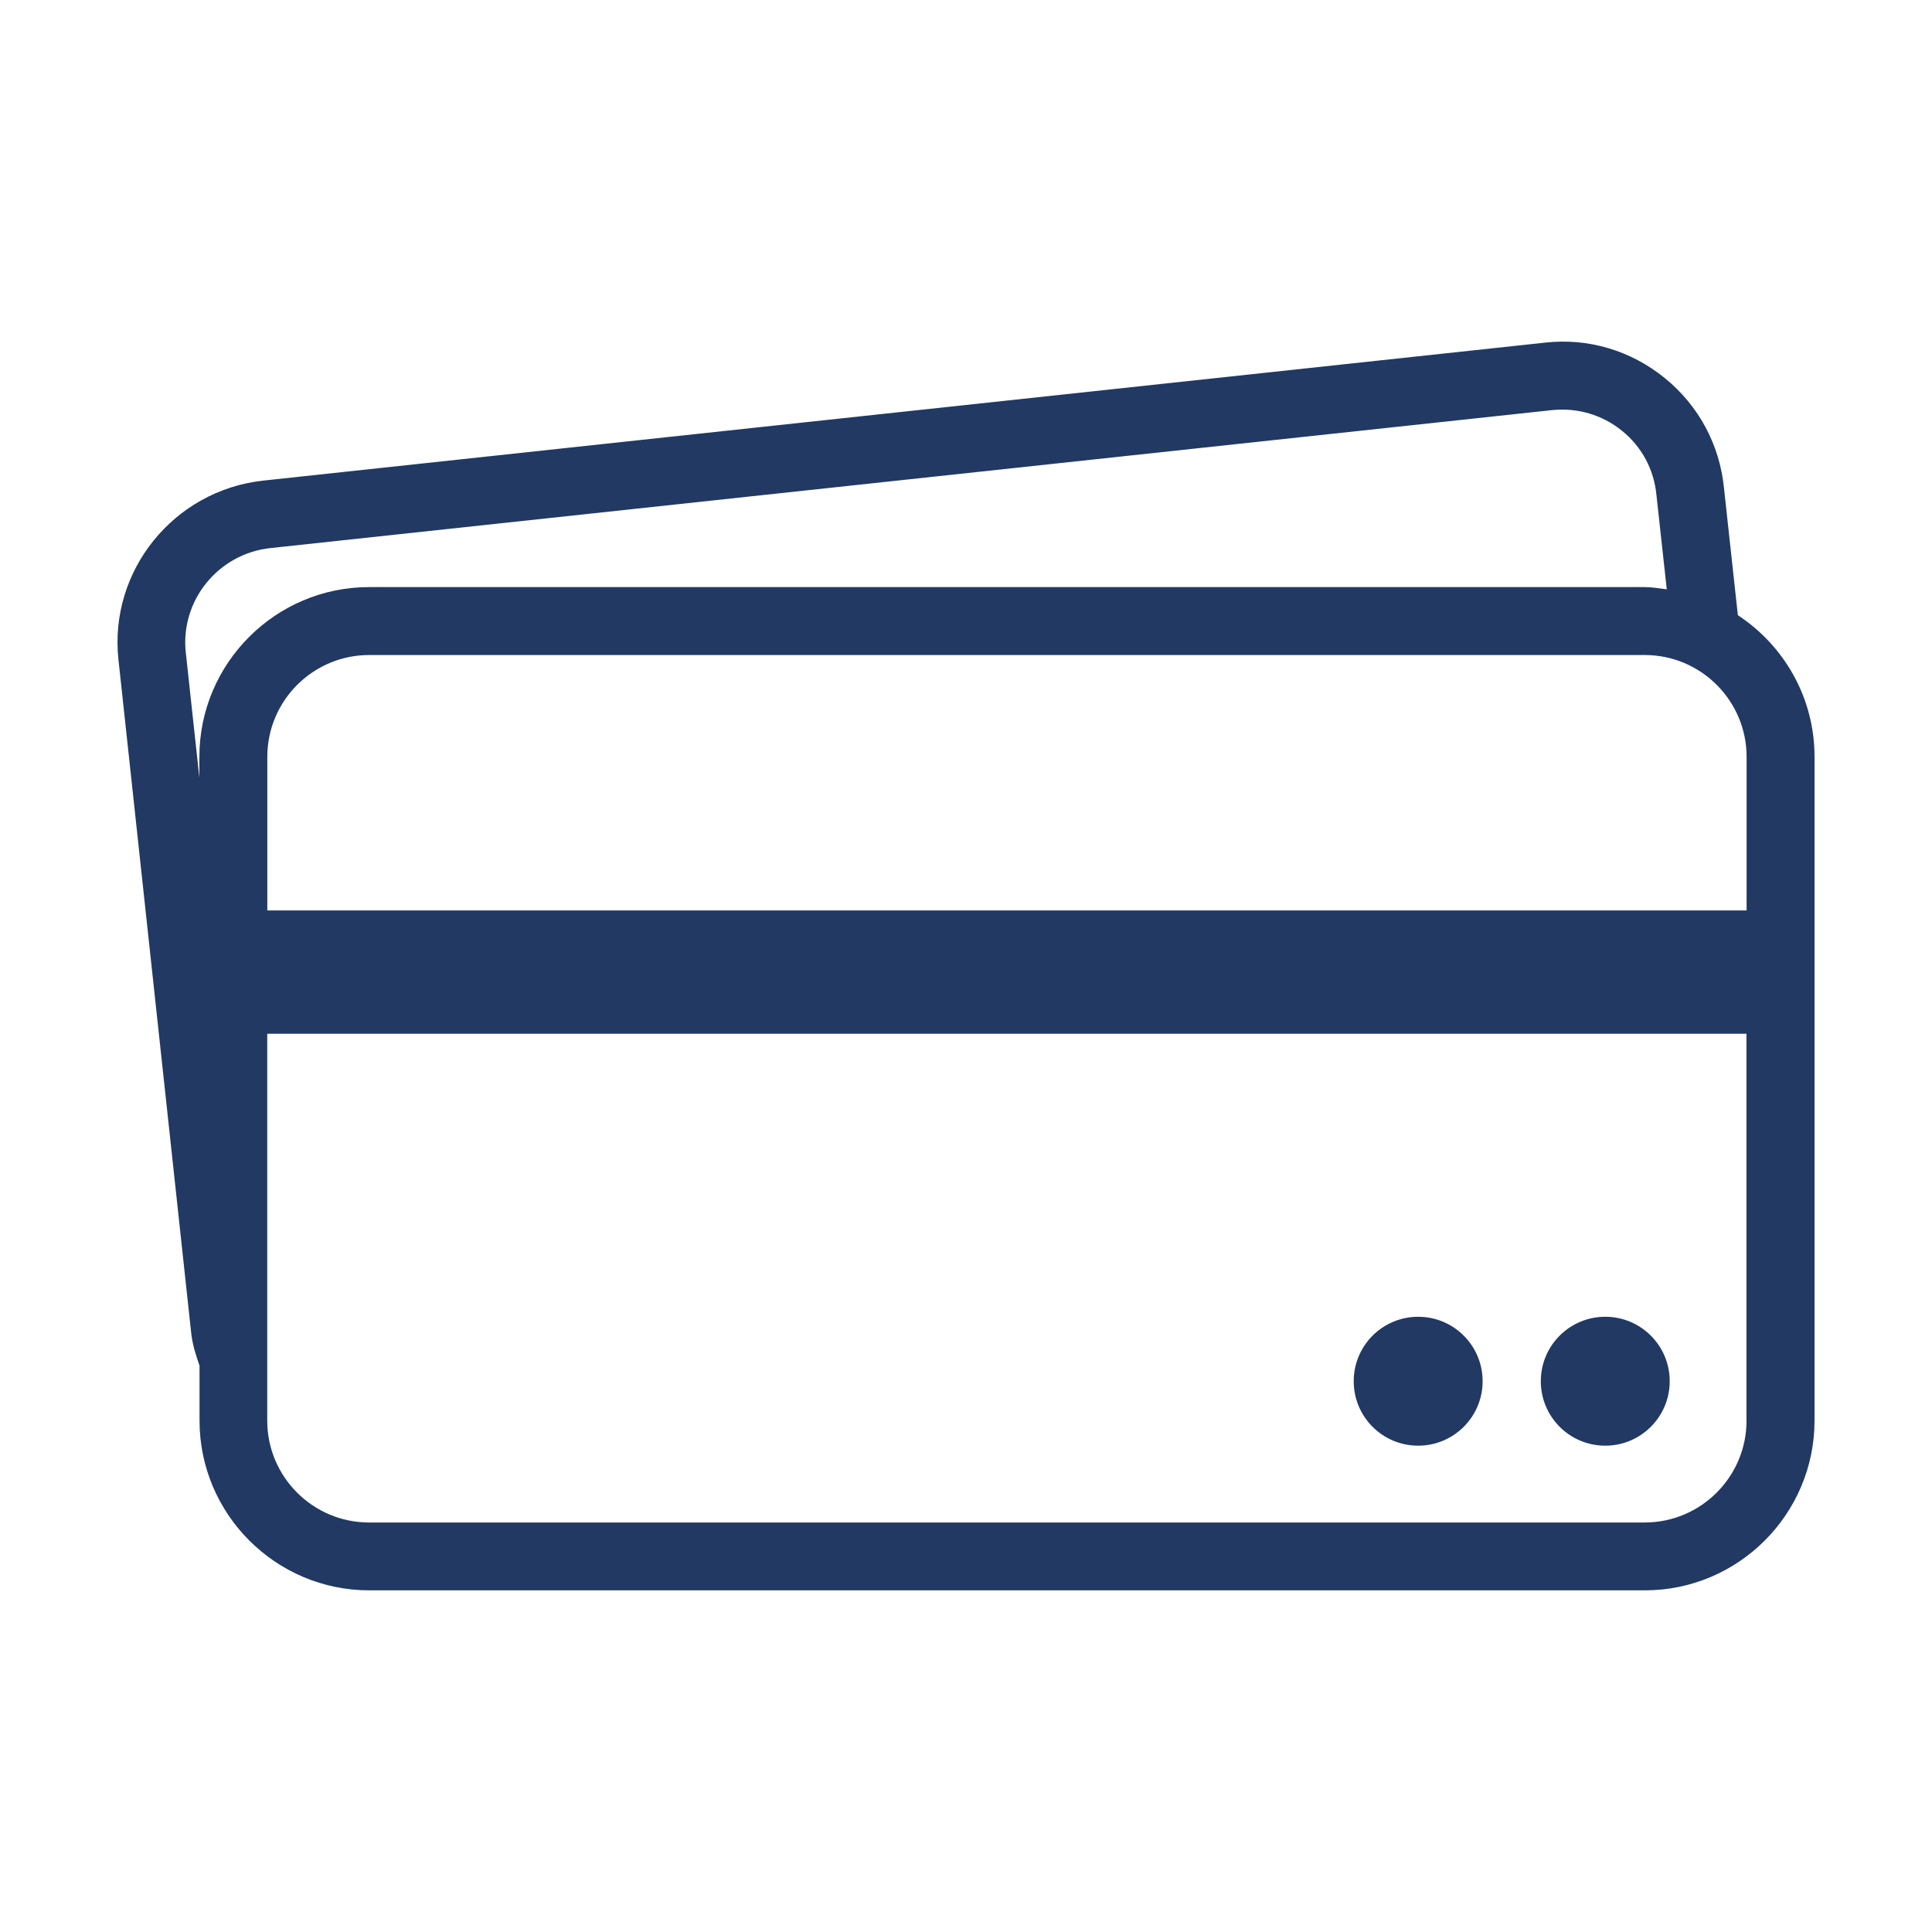 <?xml version="1.0" encoding="UTF-8"?>
<svg id="Layer_1" xmlns="http://www.w3.org/2000/svg" version="1.1" viewBox="0 0 250 250">
  <!-- Generator: Adobe Illustrator 29.4.0, SVG Export Plug-In . SVG Version: 2.1.0 Build 152)  -->
  <defs>
    <style>
      .st0 {
        fill: #213963;
      }
    </style>
  </defs>
  <path class="st0" d="M224.88,79.62l-1.8-16.49c-.56-5.6-3.28-10.65-7.66-14.21-4.39-3.56-9.88-5.22-15.52-4.58L34.06,62.19c-11.58,1.27-19.99,11.67-18.73,23.19l9.42,87.19c.18,1.56.63,2.85,1.07,4.16v7.1c0,12.1,9.86,21.96,21.96,21.96h165.06c12.1,0,21.96-9.86,21.96-21.96v-85.9c0-7.65-3.94-14.38-9.9-18.31h-.01ZM25.8,97.93v2.72l-1.76-16.23c-.72-6.71,4.19-12.77,10.96-13.5l165.83-17.85c3.26-.34,6.49.59,9.05,2.67,2.56,2.06,4.14,5,4.46,8.29l1.34,12.23c-.94-.12-1.88-.29-2.85-.29H47.76c-12.1,0-21.96,9.86-21.96,21.96h0ZM226,183.83c0,7.27-5.91,13.18-13.18,13.18H47.76c-7.27,0-13.18-5.91-13.18-13.18v-50.06h191.41v50.06ZM226,117.81H34.59v-19.87c0-7.27,5.91-13.18,13.18-13.18h165.06c7.27,0,13.18,5.91,13.18,13.18v19.87Z"/>
  <path class="st0" d="M207.72,187.07c4.6,0,8.34-3.73,8.34-8.34s-3.73-8.34-8.34-8.34-8.34,3.73-8.34,8.34,3.73,8.34,8.34,8.34Z"/>
  <path class="st0" d="M183.51,187.07c4.6,0,8.34-3.73,8.34-8.34s-3.73-8.34-8.34-8.34-8.34,3.73-8.34,8.34,3.73,8.34,8.34,8.34Z"/>
</svg>